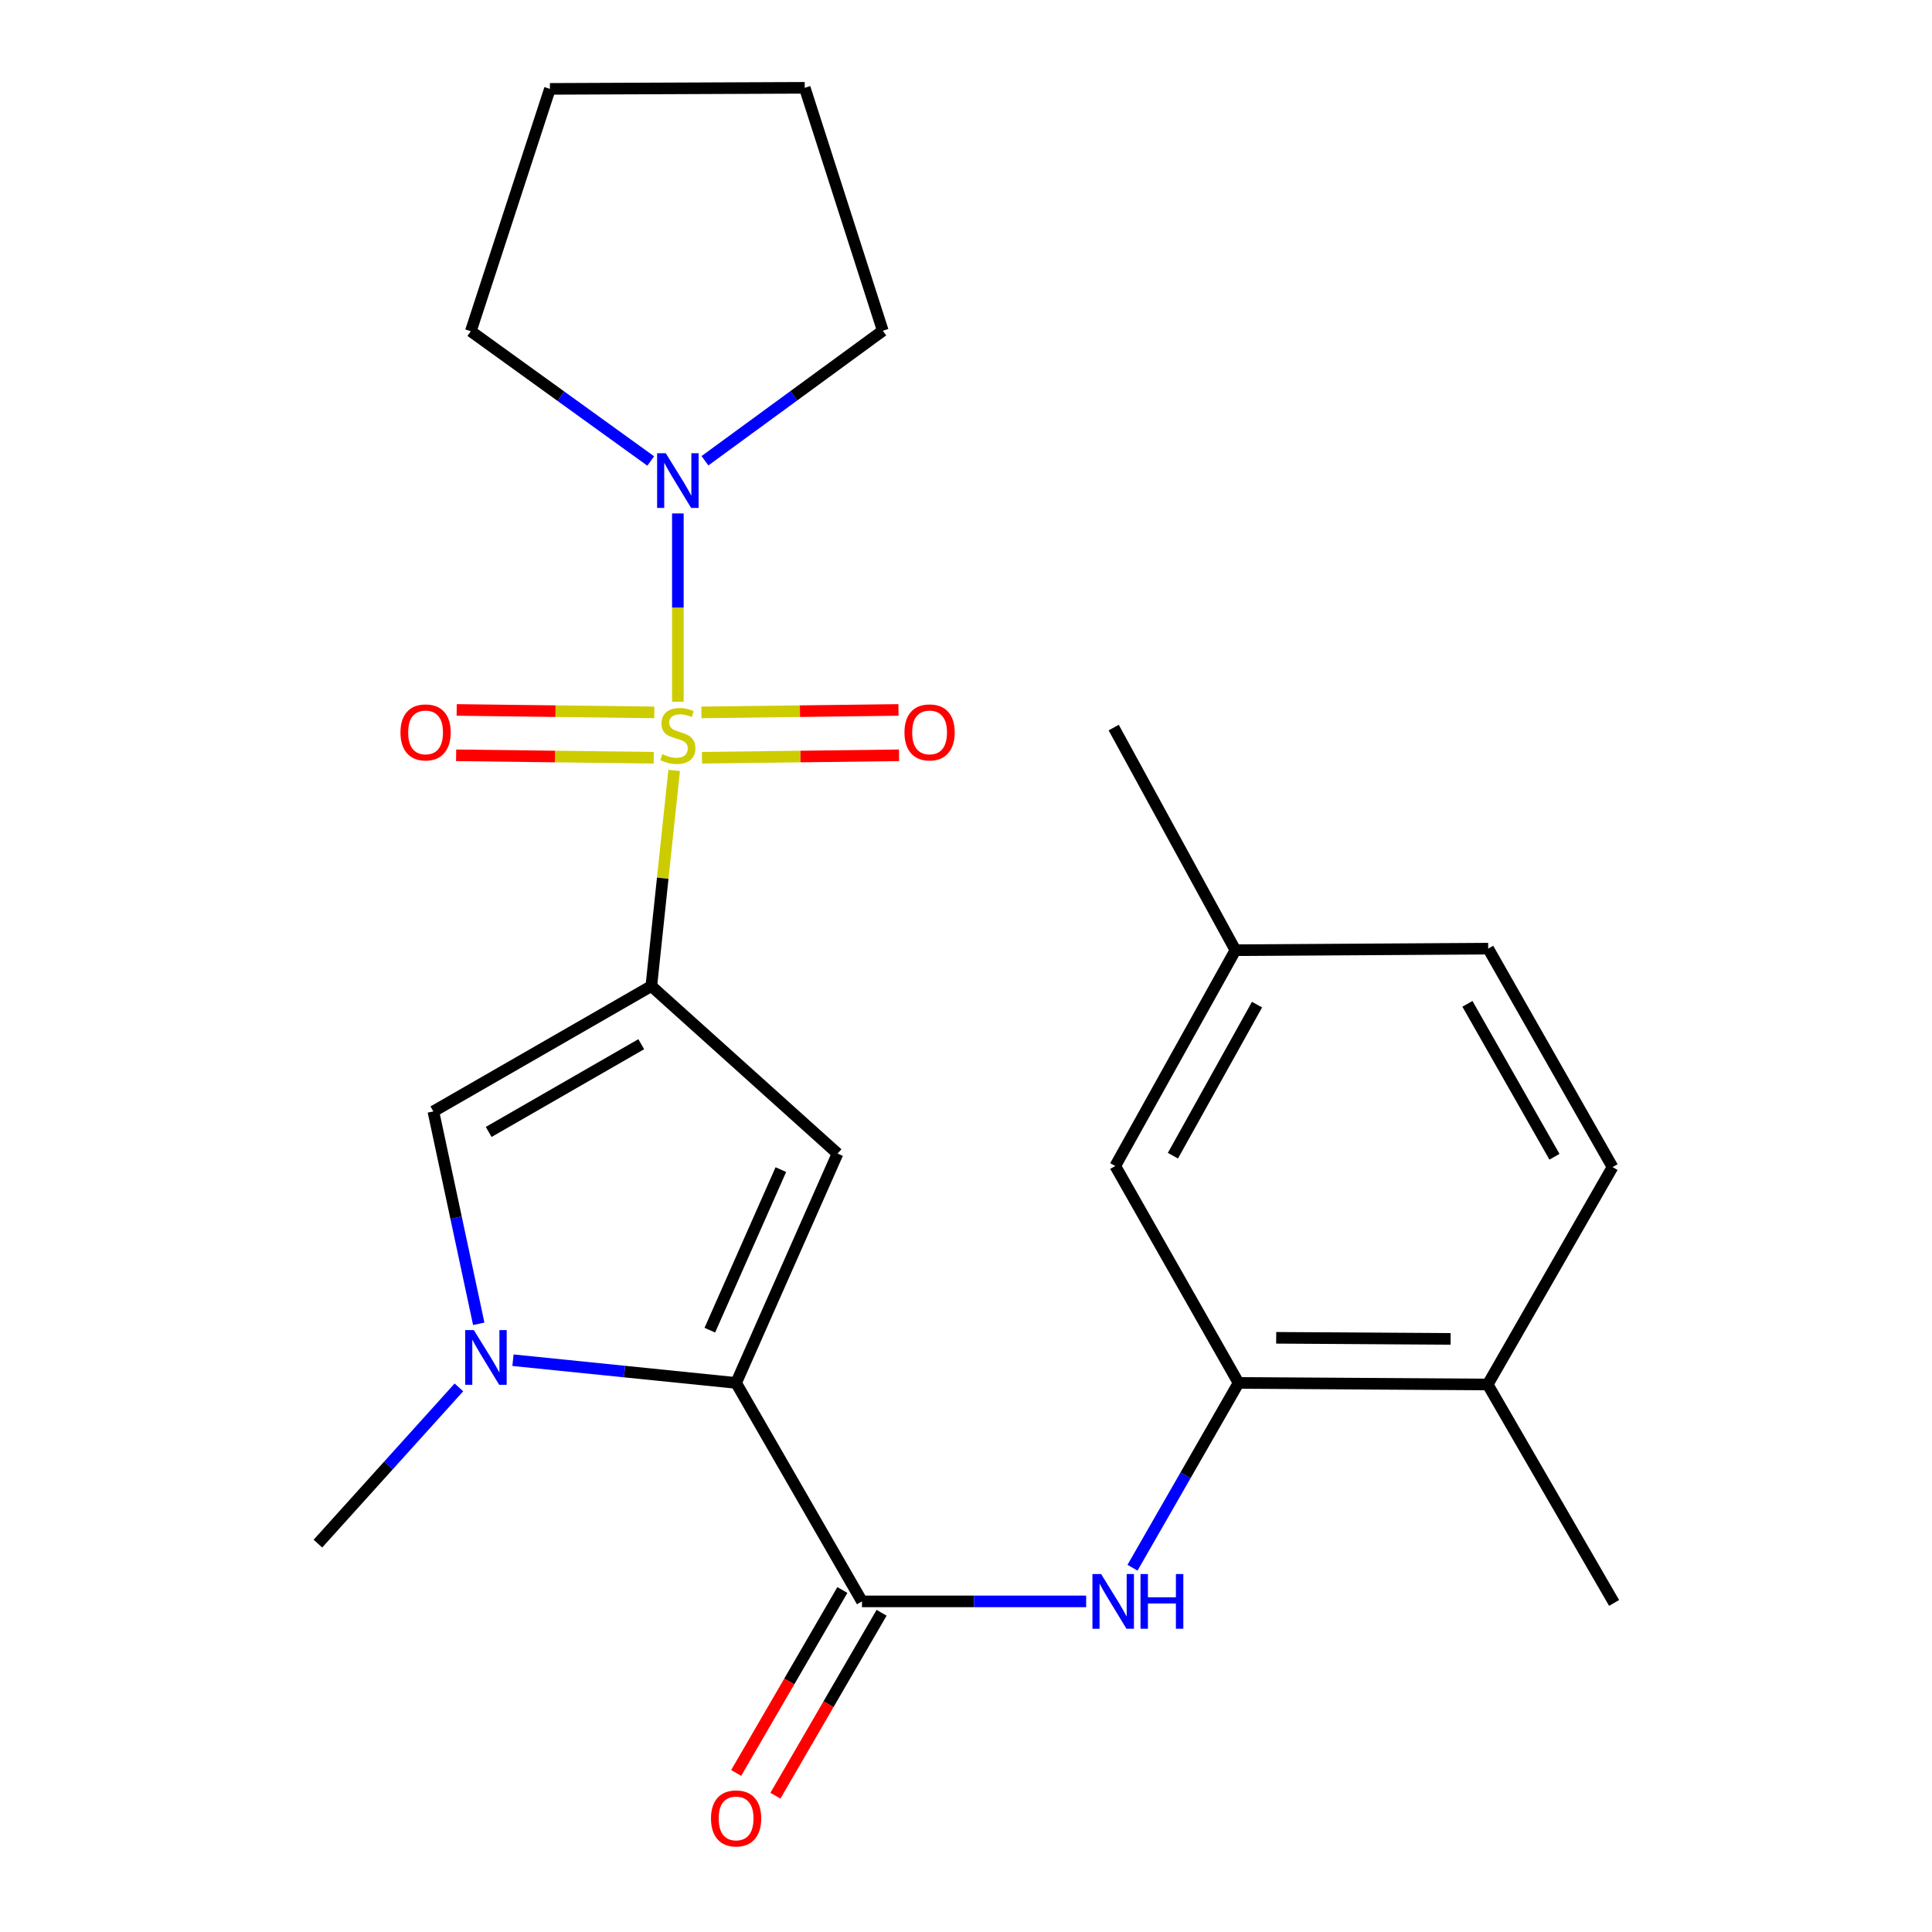 <?xml version='1.0' encoding='iso-8859-1'?>
<svg version='1.1' baseProfile='full'
              xmlns='http://www.w3.org/2000/svg'
                      xmlns:rdkit='http://www.rdkit.org/xml'
                      xmlns:xlink='http://www.w3.org/1999/xlink'
                  xml:space='preserve'
width='1000px' height='1000px' viewBox='0 0 1000 1000'>
<!-- END OF HEADER -->
<rect style='opacity:1.0;fill:#FFFFFF;stroke:none' width='1000' height='1000' x='0' y='0'> </rect>
<path class='bond-0' d='M 348.94,398.764 L 343.032,454.578' style='fill:none;fill-rule:evenodd;stroke:#CCCC00;stroke-width:6px;stroke-linecap:butt;stroke-linejoin:miter;stroke-opacity:1' />
<path class='bond-0' d='M 343.032,454.578 L 337.125,510.392' style='fill:none;fill-rule:evenodd;stroke:#000000;stroke-width:6px;stroke-linecap:butt;stroke-linejoin:miter;stroke-opacity:1' />
<path class='bond-6' d='M 350.86,363.205 L 350.86,314.483' style='fill:none;fill-rule:evenodd;stroke:#CCCC00;stroke-width:6px;stroke-linecap:butt;stroke-linejoin:miter;stroke-opacity:1' />
<path class='bond-6' d='M 350.86,314.483 L 350.86,265.76' style='fill:none;fill-rule:evenodd;stroke:#0000FF;stroke-width:6px;stroke-linecap:butt;stroke-linejoin:miter;stroke-opacity:1' />
<path class='bond-9' d='M 338.661,368.731 L 287.521,368.097' style='fill:none;fill-rule:evenodd;stroke:#CCCC00;stroke-width:6px;stroke-linecap:butt;stroke-linejoin:miter;stroke-opacity:1' />
<path class='bond-9' d='M 287.521,368.097 L 236.382,367.464' style='fill:none;fill-rule:evenodd;stroke:#FF0000;stroke-width:6px;stroke-linecap:butt;stroke-linejoin:miter;stroke-opacity:1' />
<path class='bond-9' d='M 338.37,392.207 L 287.231,391.574' style='fill:none;fill-rule:evenodd;stroke:#CCCC00;stroke-width:6px;stroke-linecap:butt;stroke-linejoin:miter;stroke-opacity:1' />
<path class='bond-9' d='M 287.231,391.574 L 236.091,390.941' style='fill:none;fill-rule:evenodd;stroke:#FF0000;stroke-width:6px;stroke-linecap:butt;stroke-linejoin:miter;stroke-opacity:1' />
<path class='bond-10' d='M 363.343,392.207 L 414.346,391.574' style='fill:none;fill-rule:evenodd;stroke:#CCCC00;stroke-width:6px;stroke-linecap:butt;stroke-linejoin:miter;stroke-opacity:1' />
<path class='bond-10' d='M 414.346,391.574 L 465.349,390.941' style='fill:none;fill-rule:evenodd;stroke:#FF0000;stroke-width:6px;stroke-linecap:butt;stroke-linejoin:miter;stroke-opacity:1' />
<path class='bond-10' d='M 363.052,368.731 L 414.054,368.097' style='fill:none;fill-rule:evenodd;stroke:#CCCC00;stroke-width:6px;stroke-linecap:butt;stroke-linejoin:miter;stroke-opacity:1' />
<path class='bond-10' d='M 414.054,368.097 L 465.057,367.464' style='fill:none;fill-rule:evenodd;stroke:#FF0000;stroke-width:6px;stroke-linecap:butt;stroke-linejoin:miter;stroke-opacity:1' />
<path class='bond-1' d='M 337.125,510.392 L 433.517,597.08' style='fill:none;fill-rule:evenodd;stroke:#000000;stroke-width:6px;stroke-linecap:butt;stroke-linejoin:miter;stroke-opacity:1' />
<path class='bond-4' d='M 337.125,510.392 L 224.311,575.271' style='fill:none;fill-rule:evenodd;stroke:#000000;stroke-width:6px;stroke-linecap:butt;stroke-linejoin:miter;stroke-opacity:1' />
<path class='bond-4' d='M 331.908,540.477 L 252.938,585.892' style='fill:none;fill-rule:evenodd;stroke:#000000;stroke-width:6px;stroke-linecap:butt;stroke-linejoin:miter;stroke-opacity:1' />
<path class='bond-2' d='M 433.517,597.08 L 381.004,715.803' style='fill:none;fill-rule:evenodd;stroke:#000000;stroke-width:6px;stroke-linecap:butt;stroke-linejoin:miter;stroke-opacity:1' />
<path class='bond-2' d='M 404.168,605.391 L 367.409,688.497' style='fill:none;fill-rule:evenodd;stroke:#000000;stroke-width:6px;stroke-linecap:butt;stroke-linejoin:miter;stroke-opacity:1' />
<path class='bond-5' d='M 381.004,715.803 L 446.156,828.877' style='fill:none;fill-rule:evenodd;stroke:#000000;stroke-width:6px;stroke-linecap:butt;stroke-linejoin:miter;stroke-opacity:1' />
<path class='bond-25' d='M 381.004,715.803 L 323.259,709.922' style='fill:none;fill-rule:evenodd;stroke:#000000;stroke-width:6px;stroke-linecap:butt;stroke-linejoin:miter;stroke-opacity:1' />
<path class='bond-25' d='M 323.259,709.922 L 265.514,704.041' style='fill:none;fill-rule:evenodd;stroke:#0000FF;stroke-width:6px;stroke-linecap:butt;stroke-linejoin:miter;stroke-opacity:1' />
<path class='bond-3' d='M 247.799,685.2 L 236.055,630.236' style='fill:none;fill-rule:evenodd;stroke:#0000FF;stroke-width:6px;stroke-linecap:butt;stroke-linejoin:miter;stroke-opacity:1' />
<path class='bond-3' d='M 236.055,630.236 L 224.311,575.271' style='fill:none;fill-rule:evenodd;stroke:#000000;stroke-width:6px;stroke-linecap:butt;stroke-linejoin:miter;stroke-opacity:1' />
<path class='bond-16' d='M 237.535,718.111 L 201.04,758.546' style='fill:none;fill-rule:evenodd;stroke:#0000FF;stroke-width:6px;stroke-linecap:butt;stroke-linejoin:miter;stroke-opacity:1' />
<path class='bond-16' d='M 201.04,758.546 L 164.546,798.981' style='fill:none;fill-rule:evenodd;stroke:#000000;stroke-width:6px;stroke-linecap:butt;stroke-linejoin:miter;stroke-opacity:1' />
<path class='bond-7' d='M 446.156,828.877 L 504.176,828.877' style='fill:none;fill-rule:evenodd;stroke:#000000;stroke-width:6px;stroke-linecap:butt;stroke-linejoin:miter;stroke-opacity:1' />
<path class='bond-7' d='M 504.176,828.877 L 562.197,828.877' style='fill:none;fill-rule:evenodd;stroke:#0000FF;stroke-width:6px;stroke-linecap:butt;stroke-linejoin:miter;stroke-opacity:1' />
<path class='bond-11' d='M 436.003,822.984 L 408.524,870.328' style='fill:none;fill-rule:evenodd;stroke:#000000;stroke-width:6px;stroke-linecap:butt;stroke-linejoin:miter;stroke-opacity:1' />
<path class='bond-11' d='M 408.524,870.328 L 381.045,917.673' style='fill:none;fill-rule:evenodd;stroke:#FF0000;stroke-width:6px;stroke-linecap:butt;stroke-linejoin:miter;stroke-opacity:1' />
<path class='bond-11' d='M 456.309,834.77 L 428.83,882.114' style='fill:none;fill-rule:evenodd;stroke:#000000;stroke-width:6px;stroke-linecap:butt;stroke-linejoin:miter;stroke-opacity:1' />
<path class='bond-11' d='M 428.83,882.114 L 401.351,929.458' style='fill:none;fill-rule:evenodd;stroke:#FF0000;stroke-width:6px;stroke-linecap:butt;stroke-linejoin:miter;stroke-opacity:1' />
<path class='bond-18' d='M 336.817,238.609 L 290.255,205.026' style='fill:none;fill-rule:evenodd;stroke:#0000FF;stroke-width:6px;stroke-linecap:butt;stroke-linejoin:miter;stroke-opacity:1' />
<path class='bond-18' d='M 290.255,205.026 L 243.694,171.442' style='fill:none;fill-rule:evenodd;stroke:#000000;stroke-width:6px;stroke-linecap:butt;stroke-linejoin:miter;stroke-opacity:1' />
<path class='bond-19' d='M 364.885,238.484 L 410.908,204.833' style='fill:none;fill-rule:evenodd;stroke:#0000FF;stroke-width:6px;stroke-linecap:butt;stroke-linejoin:miter;stroke-opacity:1' />
<path class='bond-19' d='M 410.908,204.833 L 456.93,171.181' style='fill:none;fill-rule:evenodd;stroke:#000000;stroke-width:6px;stroke-linecap:butt;stroke-linejoin:miter;stroke-opacity:1' />
<path class='bond-8' d='M 586.182,811.458 L 613.624,763.63' style='fill:none;fill-rule:evenodd;stroke:#0000FF;stroke-width:6px;stroke-linecap:butt;stroke-linejoin:miter;stroke-opacity:1' />
<path class='bond-8' d='M 613.624,763.63 L 641.066,715.803' style='fill:none;fill-rule:evenodd;stroke:#000000;stroke-width:6px;stroke-linecap:butt;stroke-linejoin:miter;stroke-opacity:1' />
<path class='bond-12' d='M 641.066,715.803 L 770.028,716.611' style='fill:none;fill-rule:evenodd;stroke:#000000;stroke-width:6px;stroke-linecap:butt;stroke-linejoin:miter;stroke-opacity:1' />
<path class='bond-12' d='M 660.558,692.446 L 750.831,693.012' style='fill:none;fill-rule:evenodd;stroke:#000000;stroke-width:6px;stroke-linecap:butt;stroke-linejoin:miter;stroke-opacity:1' />
<path class='bond-13' d='M 641.066,715.803 L 577.257,603.524' style='fill:none;fill-rule:evenodd;stroke:#000000;stroke-width:6px;stroke-linecap:butt;stroke-linejoin:miter;stroke-opacity:1' />
<path class='bond-14' d='M 770.028,716.611 L 834.646,604.084' style='fill:none;fill-rule:evenodd;stroke:#000000;stroke-width:6px;stroke-linecap:butt;stroke-linejoin:miter;stroke-opacity:1' />
<path class='bond-20' d='M 770.028,716.611 L 835.454,829.673' style='fill:none;fill-rule:evenodd;stroke:#000000;stroke-width:6px;stroke-linecap:butt;stroke-linejoin:miter;stroke-opacity:1' />
<path class='bond-15' d='M 577.257,603.524 L 639.449,491.818' style='fill:none;fill-rule:evenodd;stroke:#000000;stroke-width:6px;stroke-linecap:butt;stroke-linejoin:miter;stroke-opacity:1' />
<path class='bond-15' d='M 607.099,598.189 L 650.633,519.995' style='fill:none;fill-rule:evenodd;stroke:#000000;stroke-width:6px;stroke-linecap:butt;stroke-linejoin:miter;stroke-opacity:1' />
<path class='bond-26' d='M 834.646,604.084 L 770.289,491.01' style='fill:none;fill-rule:evenodd;stroke:#000000;stroke-width:6px;stroke-linecap:butt;stroke-linejoin:miter;stroke-opacity:1' />
<path class='bond-26' d='M 804.587,598.737 L 759.537,519.584' style='fill:none;fill-rule:evenodd;stroke:#000000;stroke-width:6px;stroke-linecap:butt;stroke-linejoin:miter;stroke-opacity:1' />
<path class='bond-17' d='M 639.449,491.818 L 770.289,491.01' style='fill:none;fill-rule:evenodd;stroke:#000000;stroke-width:6px;stroke-linecap:butt;stroke-linejoin:miter;stroke-opacity:1' />
<path class='bond-21' d='M 639.449,491.818 L 576.448,376.592' style='fill:none;fill-rule:evenodd;stroke:#000000;stroke-width:6px;stroke-linecap:butt;stroke-linejoin:miter;stroke-opacity:1' />
<path class='bond-22' d='M 243.694,171.442 L 284.638,46.002' style='fill:none;fill-rule:evenodd;stroke:#000000;stroke-width:6px;stroke-linecap:butt;stroke-linejoin:miter;stroke-opacity:1' />
<path class='bond-23' d='M 456.93,171.181 L 416.534,45.455' style='fill:none;fill-rule:evenodd;stroke:#000000;stroke-width:6px;stroke-linecap:butt;stroke-linejoin:miter;stroke-opacity:1' />
<path class='bond-24' d='M 284.638,46.002 L 416.534,45.455' style='fill:none;fill-rule:evenodd;stroke:#000000;stroke-width:6px;stroke-linecap:butt;stroke-linejoin:miter;stroke-opacity:1' />
<path  class='atom-0' d='M 342.86 390.342
Q 343.18 390.462, 344.5 391.022
Q 345.82 391.582, 347.26 391.942
Q 348.74 392.262, 350.18 392.262
Q 352.86 392.262, 354.42 390.982
Q 355.98 389.662, 355.98 387.382
Q 355.98 385.822, 355.18 384.862
Q 354.42 383.902, 353.22 383.382
Q 352.02 382.862, 350.02 382.262
Q 347.5 381.502, 345.98 380.782
Q 344.5 380.062, 343.42 378.542
Q 342.38 377.022, 342.38 374.462
Q 342.38 370.902, 344.78 368.702
Q 347.22 366.502, 352.02 366.502
Q 355.3 366.502, 359.02 368.062
L 358.1 371.142
Q 354.7 369.742, 352.14 369.742
Q 349.38 369.742, 347.86 370.902
Q 346.34 372.022, 346.38 373.982
Q 346.38 375.502, 347.14 376.422
Q 347.94 377.342, 349.06 377.862
Q 350.22 378.382, 352.14 378.982
Q 354.7 379.782, 356.22 380.582
Q 357.74 381.382, 358.82 383.022
Q 359.94 384.622, 359.94 387.382
Q 359.94 391.302, 357.3 393.422
Q 354.7 395.502, 350.34 395.502
Q 347.82 395.502, 345.9 394.942
Q 344.02 394.422, 341.78 393.502
L 342.86 390.342
' fill='#CCCC00'/>
<path  class='atom-4' d='M 245.26 688.456
L 254.54 703.456
Q 255.46 704.936, 256.94 707.616
Q 258.42 710.296, 258.5 710.456
L 258.5 688.456
L 262.26 688.456
L 262.26 716.776
L 258.38 716.776
L 248.42 700.376
Q 247.26 698.456, 246.02 696.256
Q 244.82 694.056, 244.46 693.376
L 244.46 716.776
L 240.78 716.776
L 240.78 688.456
L 245.26 688.456
' fill='#0000FF'/>
<path  class='atom-7' d='M 344.6 234.579
L 353.88 249.579
Q 354.8 251.059, 356.28 253.739
Q 357.76 256.419, 357.84 256.579
L 357.84 234.579
L 361.6 234.579
L 361.6 262.899
L 357.72 262.899
L 347.76 246.499
Q 346.6 244.579, 345.36 242.379
Q 344.16 240.179, 343.8 239.499
L 343.8 262.899
L 340.12 262.899
L 340.12 234.579
L 344.6 234.579
' fill='#0000FF'/>
<path  class='atom-8' d='M 569.927 814.717
L 579.207 829.717
Q 580.127 831.197, 581.607 833.877
Q 583.087 836.557, 583.167 836.717
L 583.167 814.717
L 586.927 814.717
L 586.927 843.037
L 583.047 843.037
L 573.087 826.637
Q 571.927 824.717, 570.687 822.517
Q 569.487 820.317, 569.127 819.637
L 569.127 843.037
L 565.447 843.037
L 565.447 814.717
L 569.927 814.717
' fill='#0000FF'/>
<path  class='atom-8' d='M 590.327 814.717
L 594.167 814.717
L 594.167 826.757
L 608.647 826.757
L 608.647 814.717
L 612.487 814.717
L 612.487 843.037
L 608.647 843.037
L 608.647 829.957
L 594.167 829.957
L 594.167 843.037
L 590.327 843.037
L 590.327 814.717
' fill='#0000FF'/>
<path  class='atom-10' d='M 207.281 379.085
Q 207.281 372.285, 210.641 368.485
Q 214.001 364.685, 220.281 364.685
Q 226.561 364.685, 229.921 368.485
Q 233.281 372.285, 233.281 379.085
Q 233.281 385.965, 229.881 389.885
Q 226.481 393.765, 220.281 393.765
Q 214.041 393.765, 210.641 389.885
Q 207.281 386.005, 207.281 379.085
M 220.281 390.565
Q 224.601 390.565, 226.921 387.685
Q 229.281 384.765, 229.281 379.085
Q 229.281 373.525, 226.921 370.725
Q 224.601 367.885, 220.281 367.885
Q 215.961 367.885, 213.601 370.685
Q 211.281 373.485, 211.281 379.085
Q 211.281 384.805, 213.601 387.685
Q 215.961 390.565, 220.281 390.565
' fill='#FF0000'/>
<path  class='atom-11' d='M 468.152 379.085
Q 468.152 372.285, 471.512 368.485
Q 474.872 364.685, 481.152 364.685
Q 487.432 364.685, 490.792 368.485
Q 494.152 372.285, 494.152 379.085
Q 494.152 385.965, 490.752 389.885
Q 487.352 393.765, 481.152 393.765
Q 474.912 393.765, 471.512 389.885
Q 468.152 386.005, 468.152 379.085
M 481.152 390.565
Q 485.472 390.565, 487.792 387.685
Q 490.152 384.765, 490.152 379.085
Q 490.152 373.525, 487.792 370.725
Q 485.472 367.885, 481.152 367.885
Q 476.832 367.885, 474.472 370.685
Q 472.152 373.485, 472.152 379.085
Q 472.152 384.805, 474.472 387.685
Q 476.832 390.565, 481.152 390.565
' fill='#FF0000'/>
<path  class='atom-12' d='M 368.004 941.21
Q 368.004 934.41, 371.364 930.61
Q 374.724 926.81, 381.004 926.81
Q 387.284 926.81, 390.644 930.61
Q 394.004 934.41, 394.004 941.21
Q 394.004 948.09, 390.604 952.01
Q 387.204 955.89, 381.004 955.89
Q 374.764 955.89, 371.364 952.01
Q 368.004 948.13, 368.004 941.21
M 381.004 952.69
Q 385.324 952.69, 387.644 949.81
Q 390.004 946.89, 390.004 941.21
Q 390.004 935.65, 387.644 932.85
Q 385.324 930.01, 381.004 930.01
Q 376.684 930.01, 374.324 932.81
Q 372.004 935.61, 372.004 941.21
Q 372.004 946.93, 374.324 949.81
Q 376.684 952.69, 381.004 952.69
' fill='#FF0000'/>
</svg>

